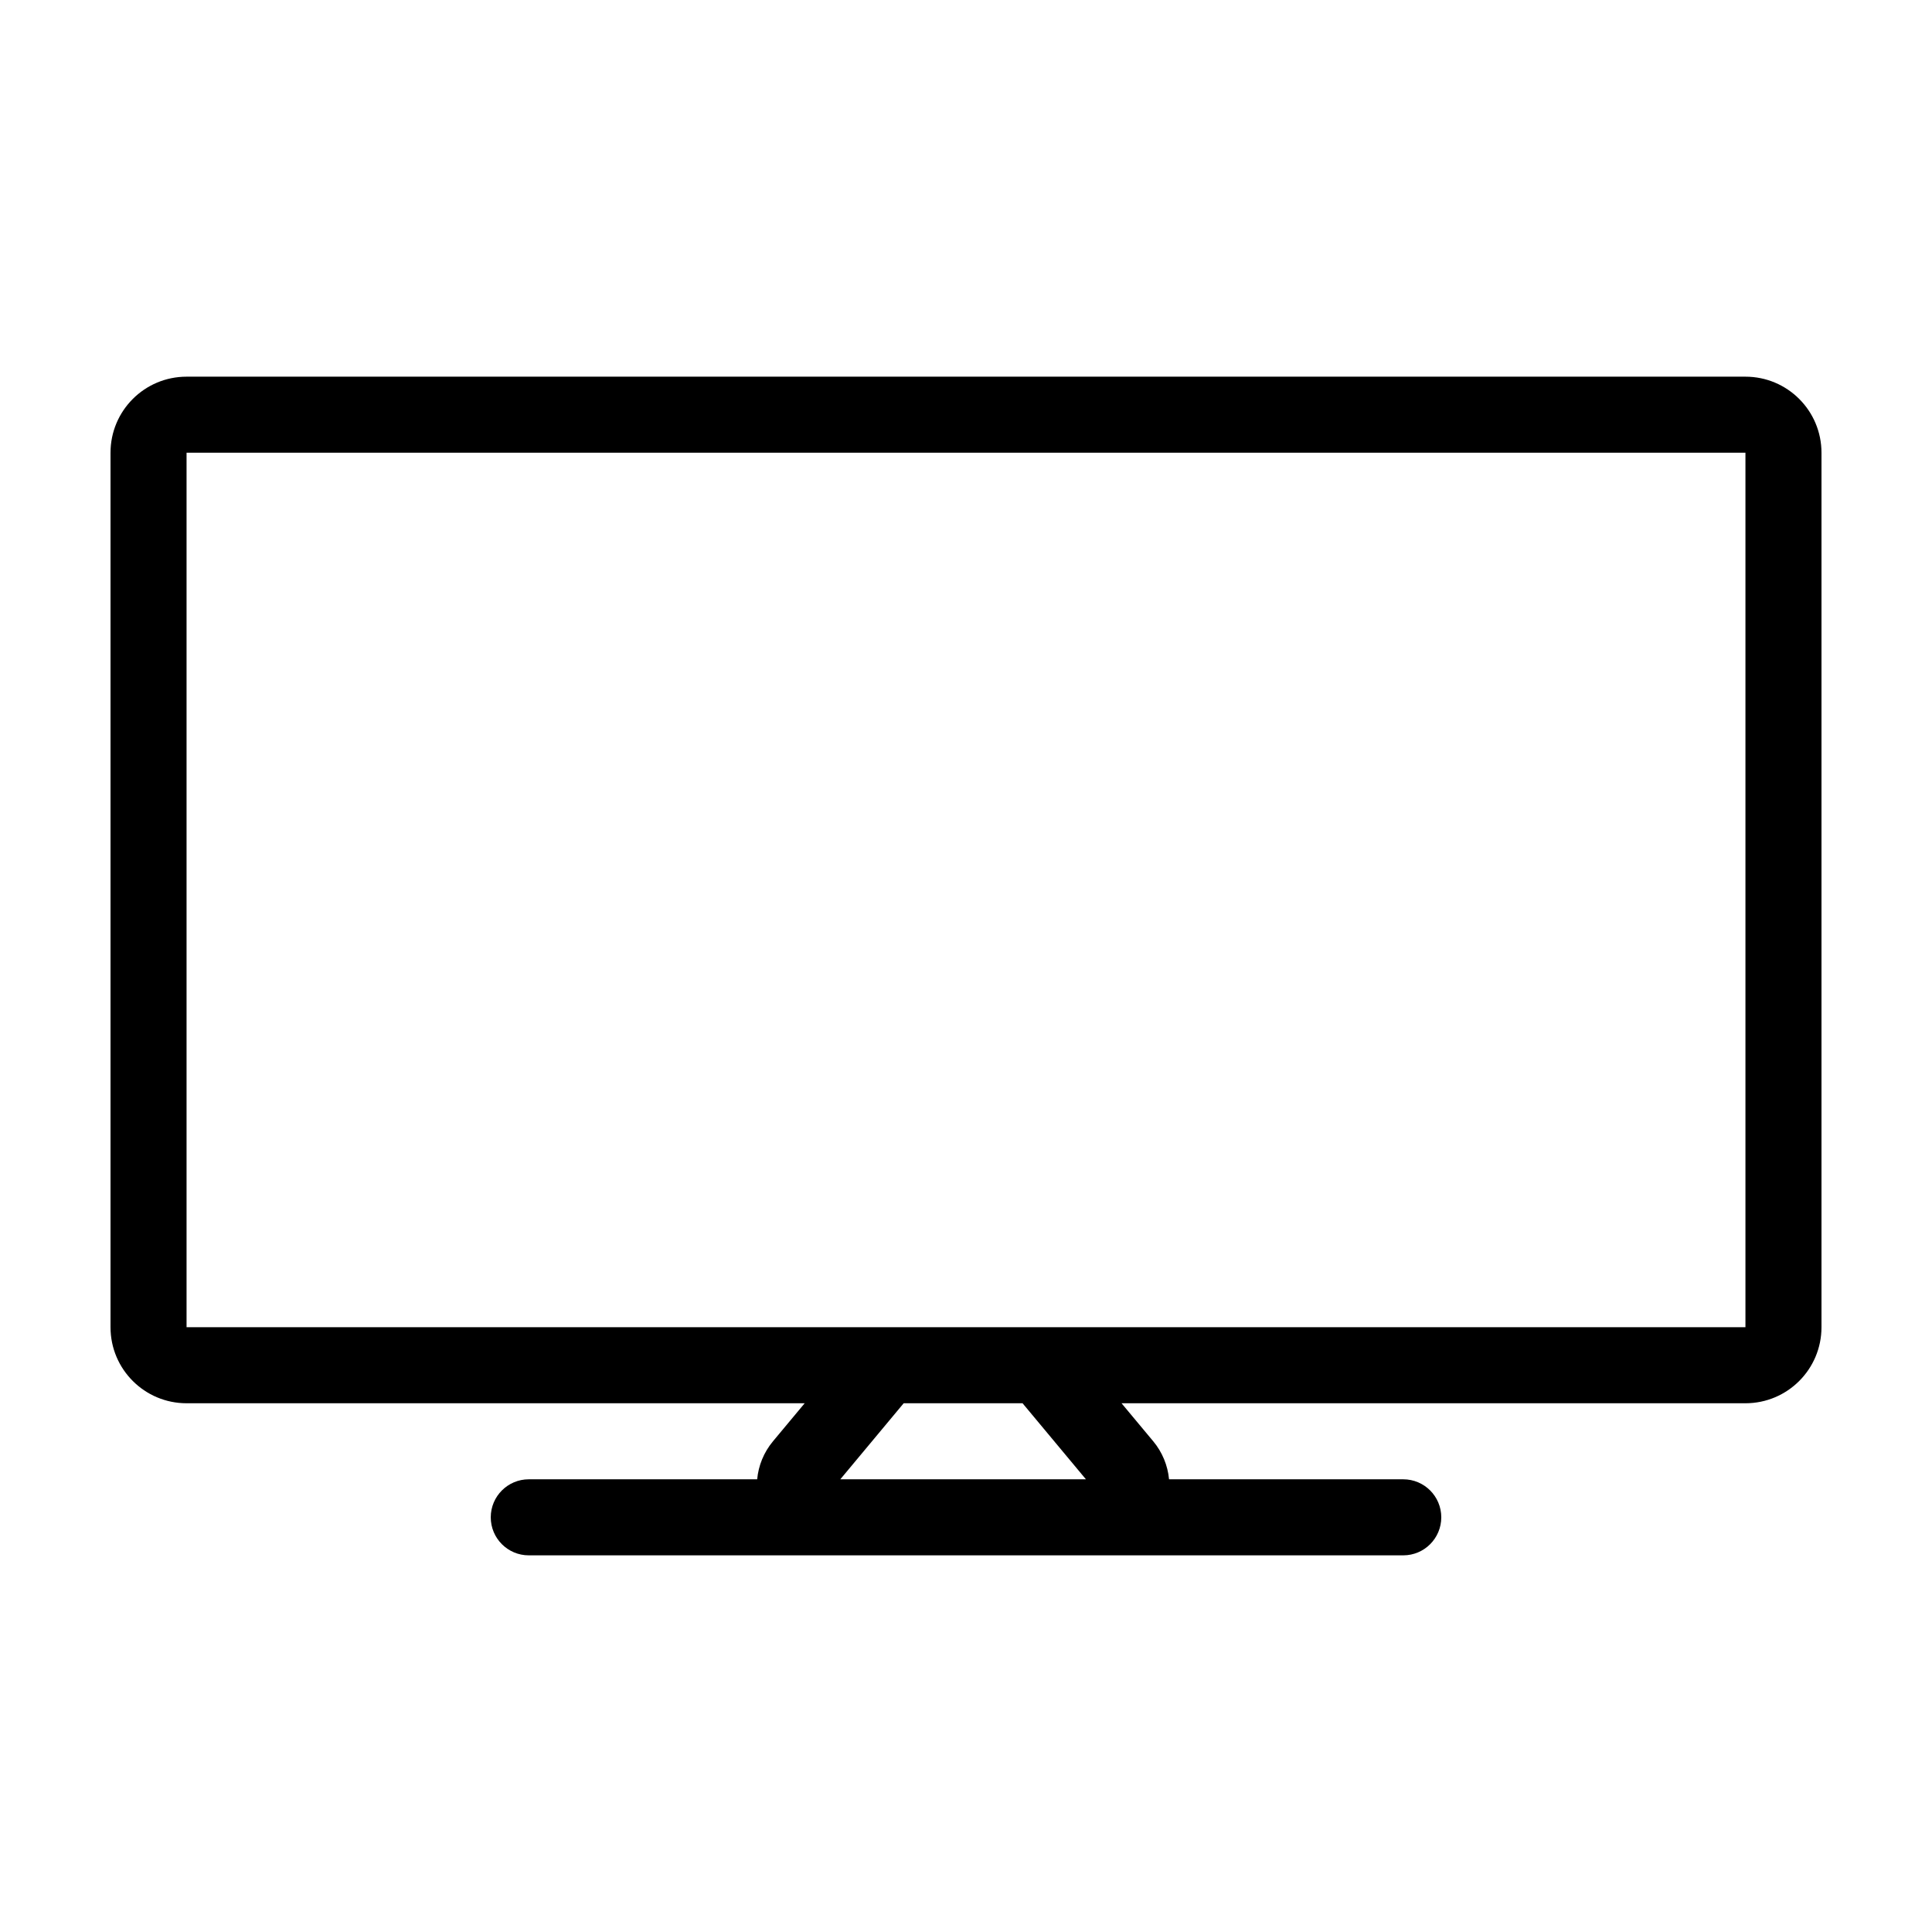 <?xml version="1.0" encoding="UTF-8"?>
<!-- Uploaded to: SVG Repo, www.svgrepo.com, Generator: SVG Repo Mixer Tools -->
<svg fill="#000000" width="800px" height="800px" version="1.1" viewBox="144 144 512 512" xmlns="http://www.w3.org/2000/svg">
 <path d="m344.66 536.03c0.332-3.582 1.715-7.106 4.191-10.078l8.398-10.074h-163.81c-11.129 0-20.152-9.023-20.152-20.152v-231.75c0-11.129 9.023-20.152 20.152-20.152h413.12c11.133 0 20.152 9.023 20.152 20.152v231.75c0 11.129-9.02 20.152-20.152 20.152h-165.34l8.398 10.074c2.391 2.871 3.844 6.387 4.191 10.078h62.07c5.566 0 10.074 4.512 10.074 10.074 0 5.566-4.508 10.078-10.074 10.078h-231.75c-5.562 0-10.074-4.512-10.074-10.078 0-5.562 4.512-10.074 10.074-10.074zm-151.22-272.06v231.75h413.12v-231.75zm238.34 272.06-16.793-20.152h-31.504l-16.793 20.152z"/>
</svg>